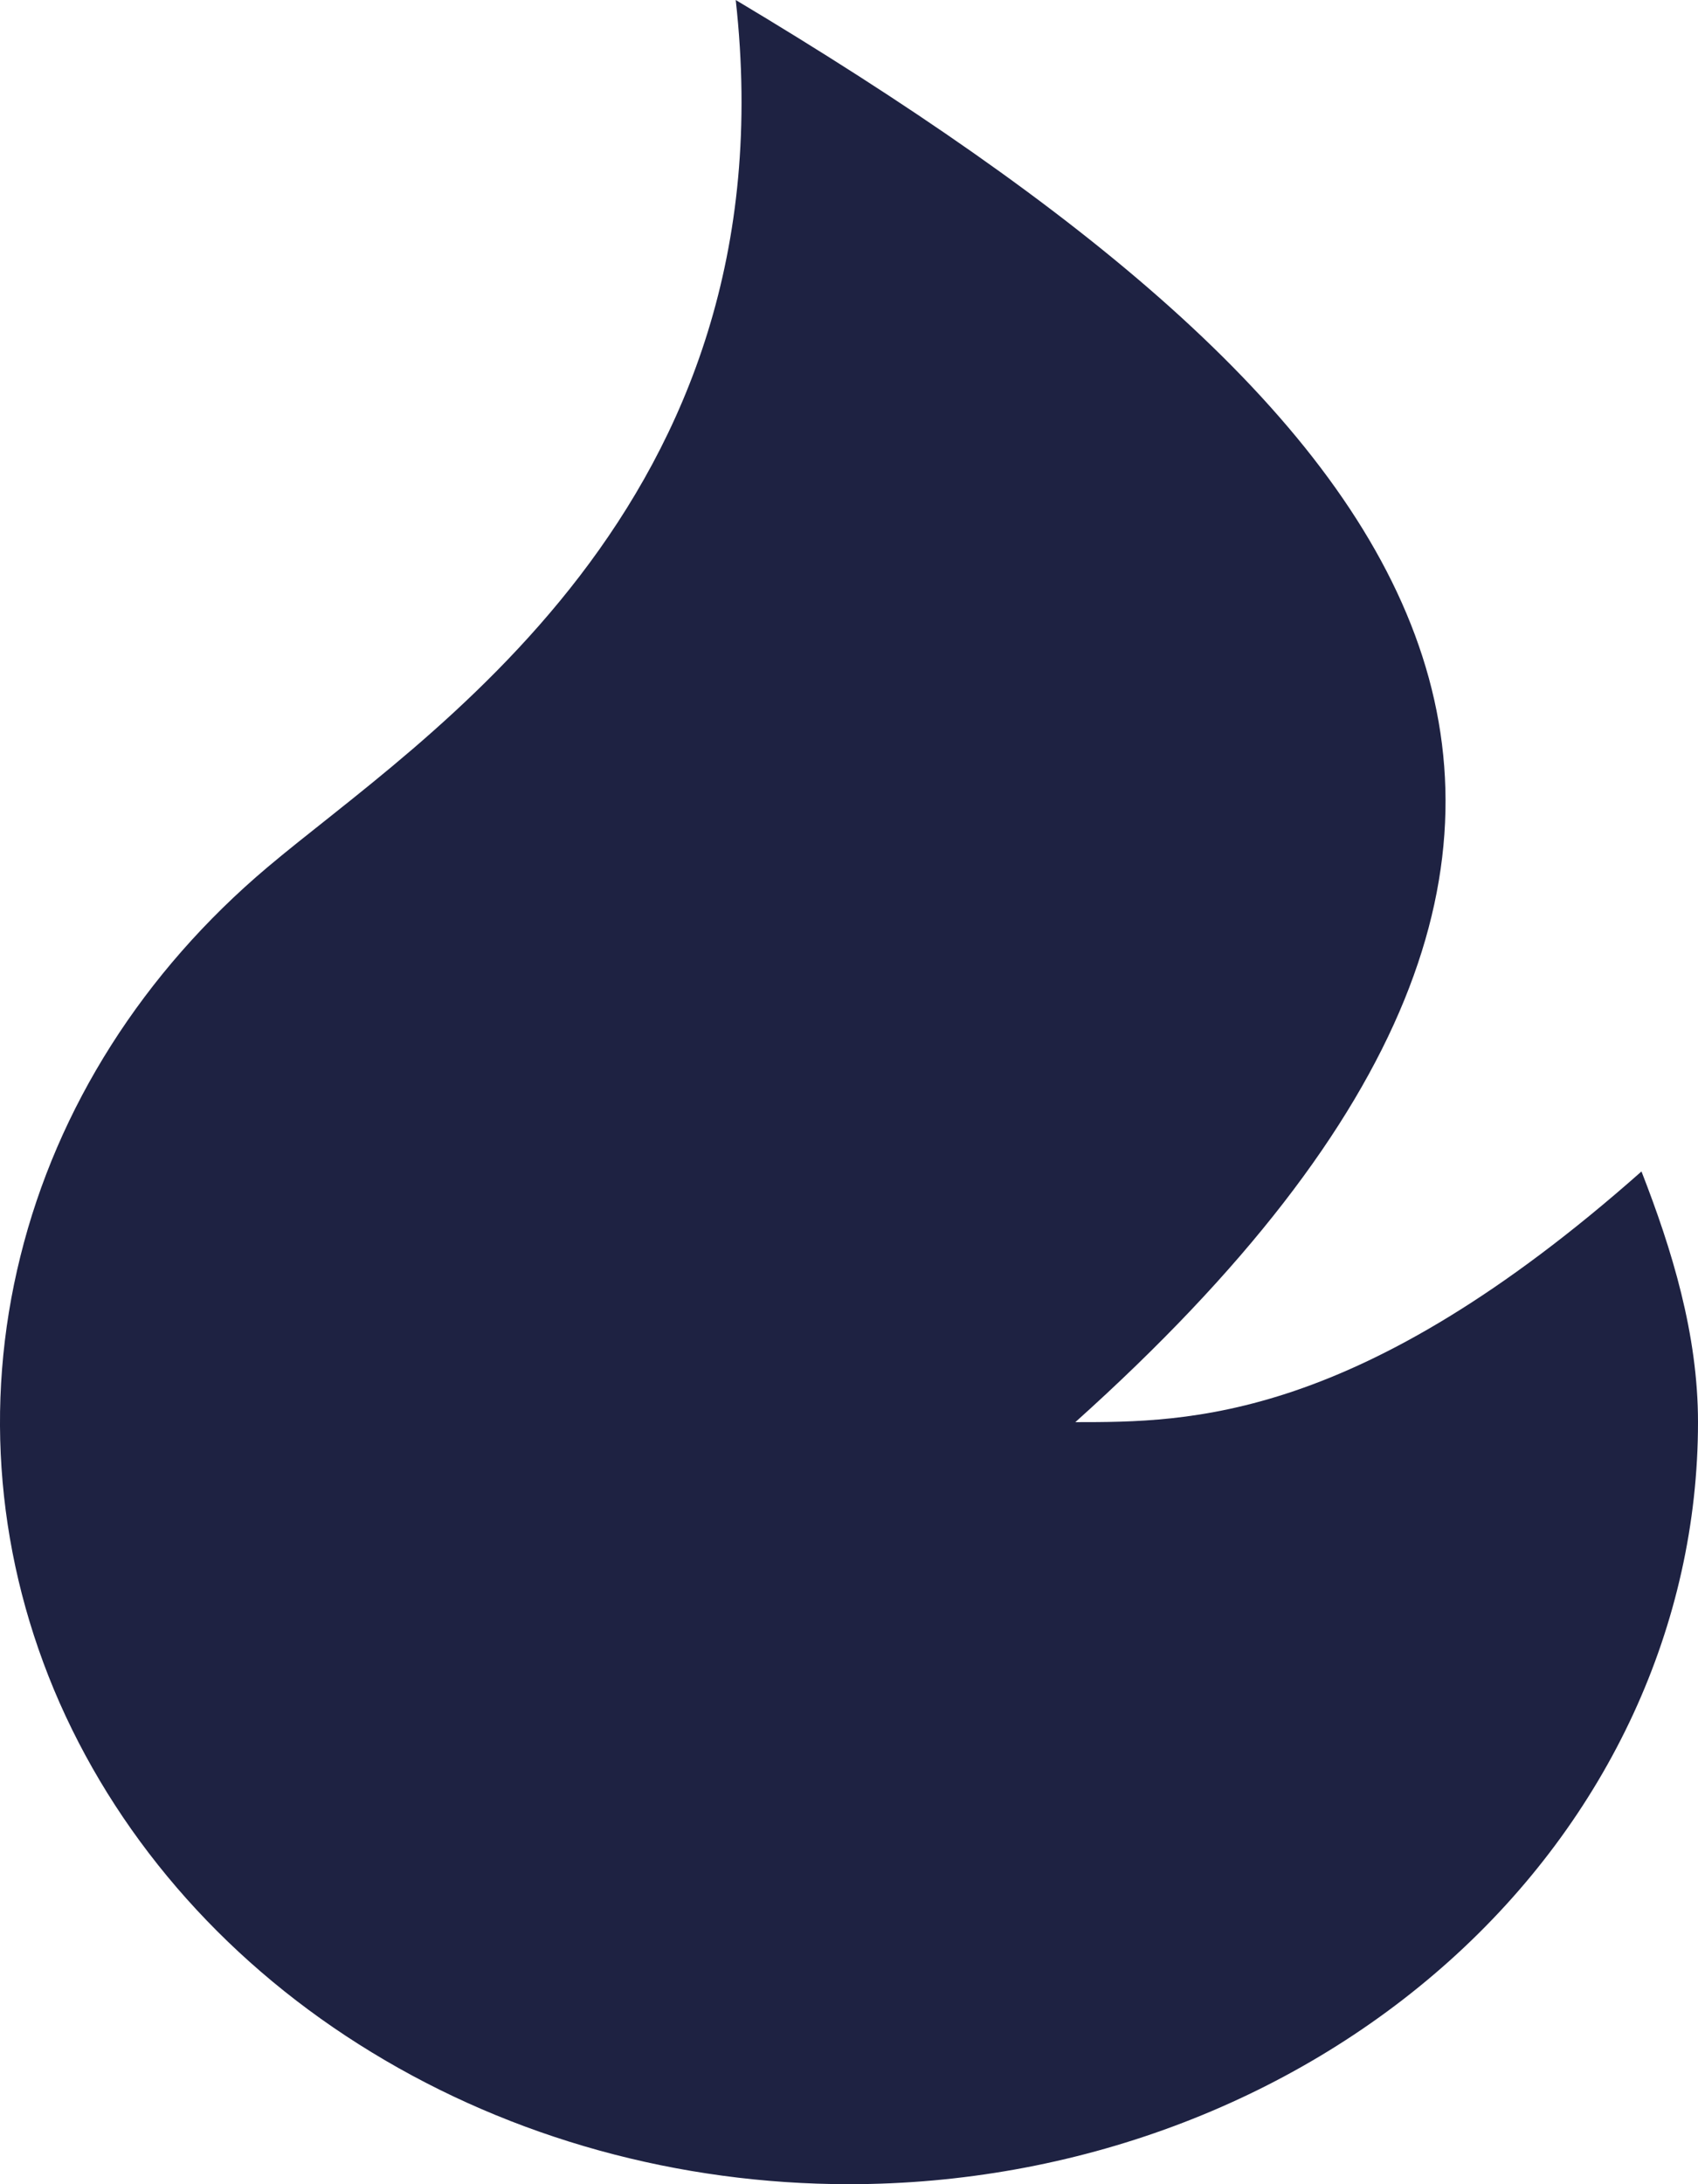 <svg width="7" height="9" viewBox="0 0 7 9" fill="none" xmlns="http://www.w3.org/2000/svg">
<path d="M3.5 9C2.798 9 2.113 8.811 1.533 8.457C0.953 8.104 0.505 7.602 0.246 7.017C-0.012 6.432 -0.069 5.791 0.084 5.177C0.236 4.563 0.591 4.005 1.102 3.574C1.728 3.045 3.267 2.093 3.033 0C5.833 1.674 7.233 3.349 4.433 5.86C4.9 5.86 5.6 5.86 6.767 4.827C6.893 5.15 7 5.498 7 5.86C7 6.693 6.631 7.492 5.975 8.08C5.318 8.669 4.428 9 3.5 9Z" fill="#1E2242"/>
</svg>
